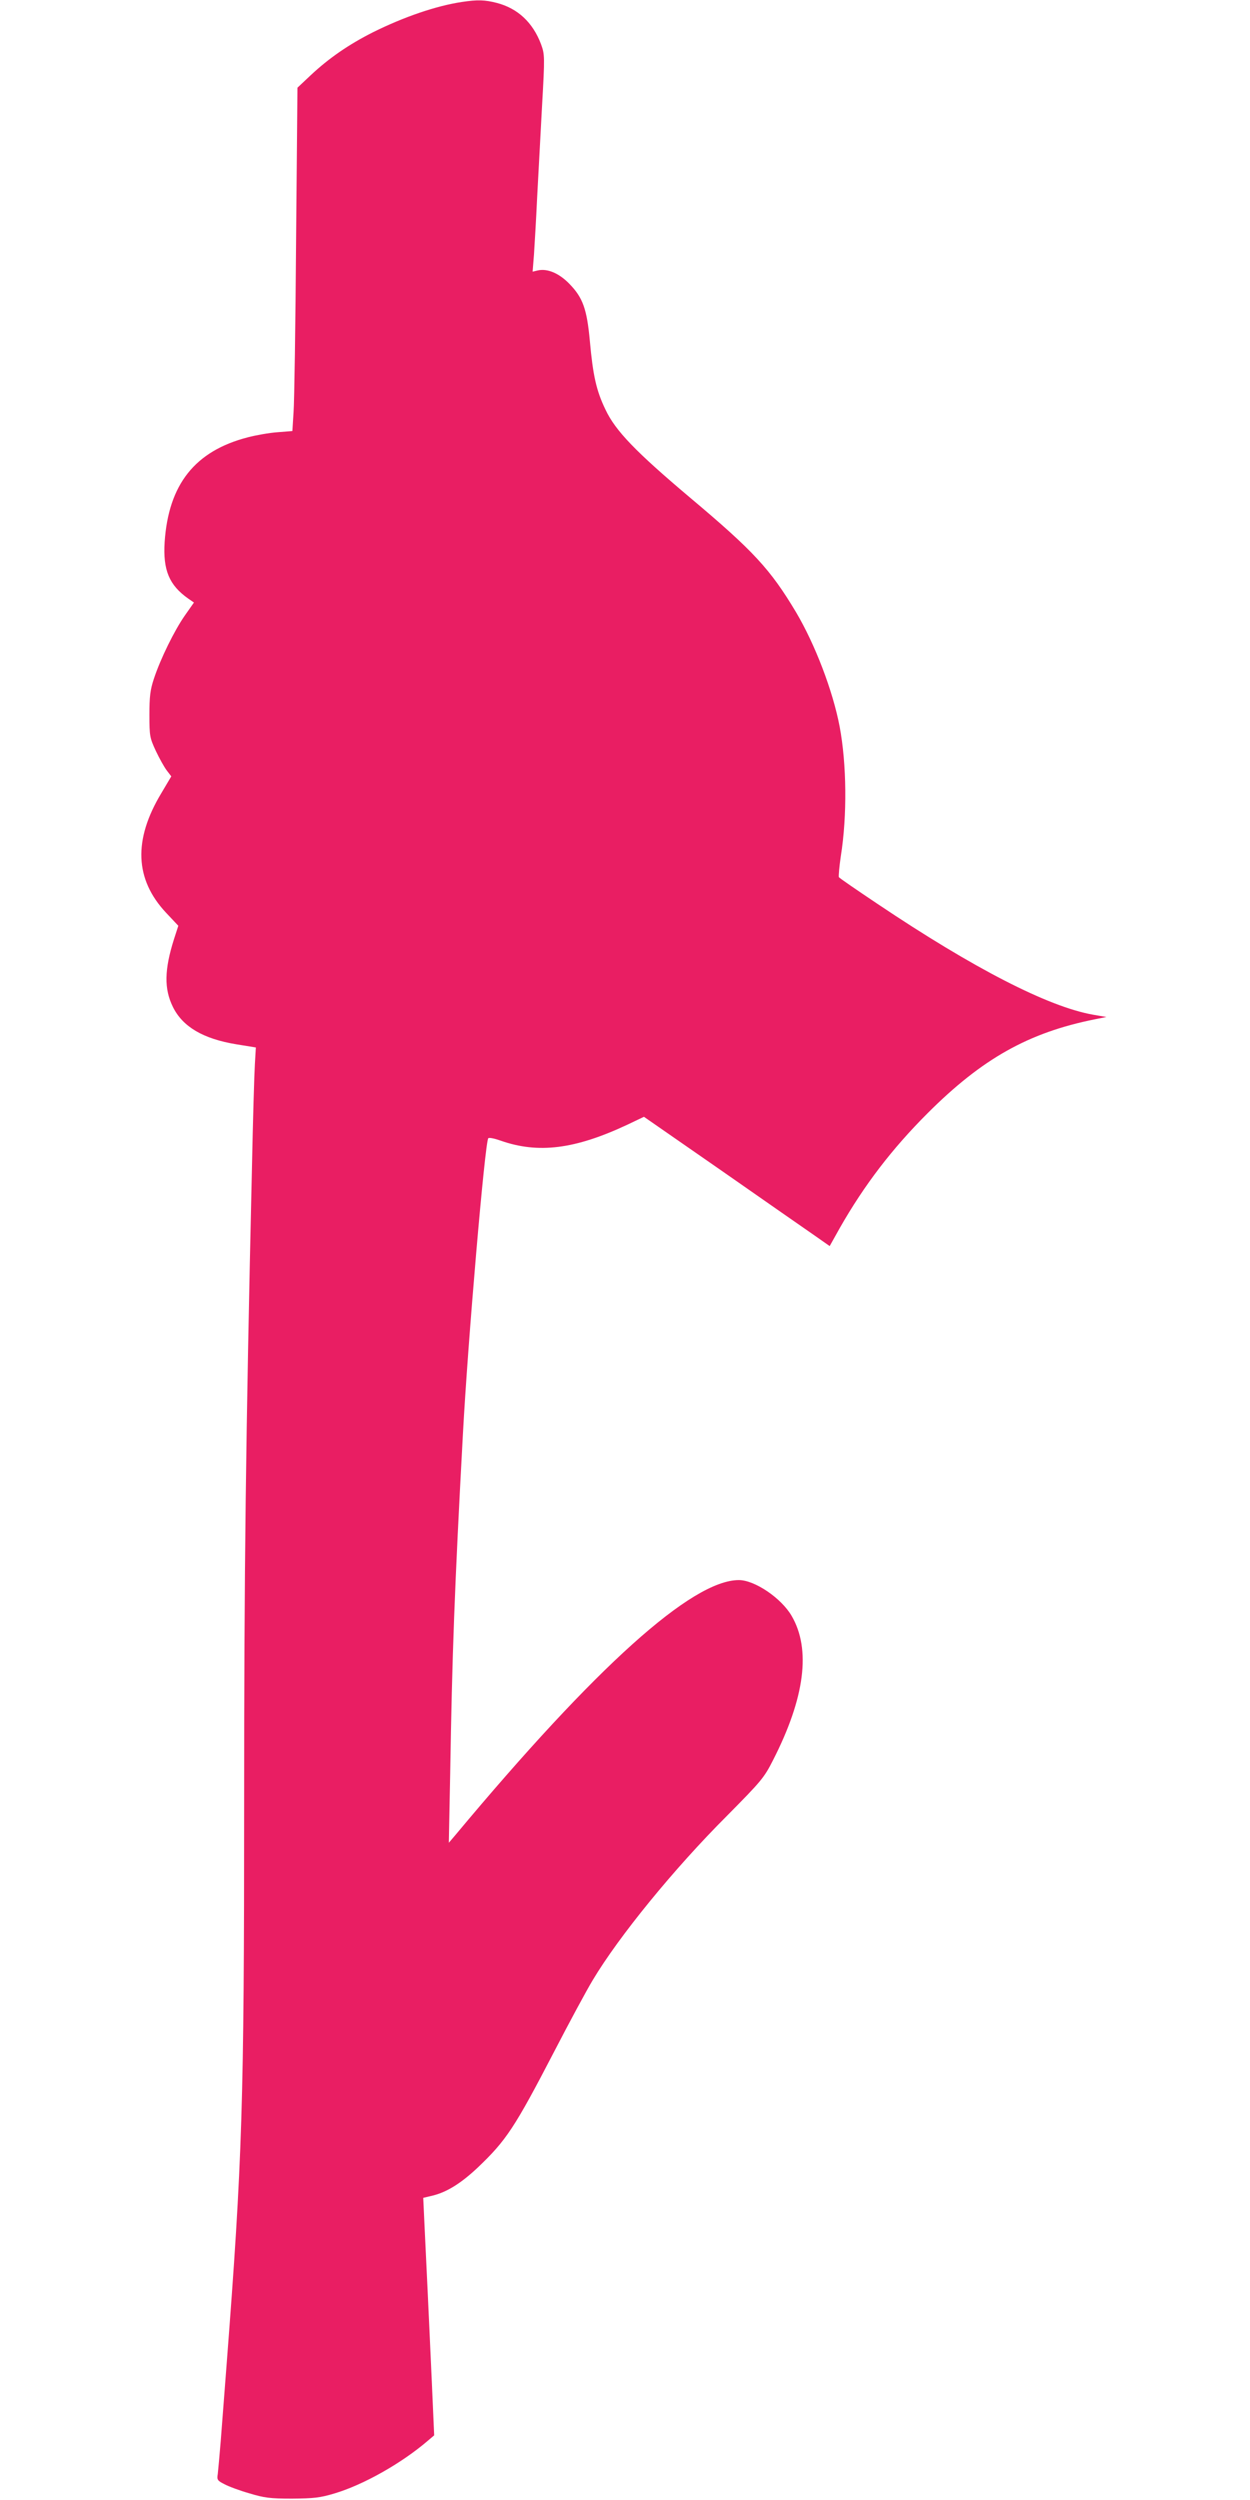 <?xml version="1.0" standalone="no"?>
<!DOCTYPE svg PUBLIC "-//W3C//DTD SVG 20010904//EN"
 "http://www.w3.org/TR/2001/REC-SVG-20010904/DTD/svg10.dtd">
<svg version="1.0" xmlns="http://www.w3.org/2000/svg"
 width="640pt" height="1280pt" viewBox="0 0 640 1280"
 preserveAspectRatio="xMidYMid meet">
<g transform="translate(0,1280) scale(0.1,-0.1)"
fill="#e91e63" stroke="none">
<path d="M2365 12790 c-132 -20 -296 -76 -455 -155 -125 -63 -226 -133 -319
-220 l-68 -64 -7 -783 c-3 -431 -9 -826 -13 -879 l-6 -96 -76 -6 c-42 -3 -110
-15 -152 -26 -271 -70 -406 -241 -426 -536 -9 -144 23 -221 121 -290 l29 -20
-47 -67 c-53 -76 -124 -220 -158 -323 -19 -57 -23 -92 -23 -185 0 -109 2 -118
33 -185 18 -38 43 -83 56 -100 l23 -30 -51 -86 c-144 -239 -136 -441 24 -612
l63 -67 -22 -68 c-50 -158 -51 -255 -6 -347 50 -102 155 -164 326 -192 l99
-16 -5 -86 c-3 -47 -10 -286 -15 -531 -32 -1390 -40 -2064 -40 -3255 0 -1540
-9 -1819 -90 -2875 -11 -140 -24 -316 -30 -390 -6 -74 -13 -149 -15 -167 -5
-29 -2 -34 34 -52 22 -12 79 -33 128 -47 76 -23 106 -27 218 -27 111 1 143 4
219 27 147 44 342 154 476 269 l33 28 -12 272 c-7 150 -16 355 -21 457 -5 102
-12 253 -16 336 l-7 151 50 12 c72 18 144 63 229 143 146 139 189 204 391 593
77 149 166 314 198 367 134 224 415 569 687 841 175 177 190 194 236 285 163
319 195 568 95 739 -53 91 -189 183 -270 183 -240 0 -732 -443 -1451 -1305
l-34 -40 7 355 c10 608 22 941 65 1735 25 471 113 1498 130 1517 3 5 32 -1 63
-12 193 -68 381 -44 648 81 l86 41 399 -277 c219 -153 433 -302 475 -331 l77
-54 52 93 c126 221 268 406 449 587 280 280 517 413 856 481 l60 12 -70 12
c-229 41 -609 236 -1102 567 -106 71 -195 132 -198 137 -2 5 2 53 10 107 33
207 30 473 -6 664 -35 184 -126 421 -223 585 -132 221 -218 314 -544 588 -276
233 -381 341 -432 450 -47 97 -64 175 -80 352 -15 163 -36 221 -104 291 -54
56 -115 81 -164 69 l-25 -6 7 88 c3 48 11 178 16 288 6 110 17 320 25 467 15
263 14 269 -5 322 -42 111 -119 183 -226 211 -62 16 -99 17 -179 5z"/>
</g>
</svg>
